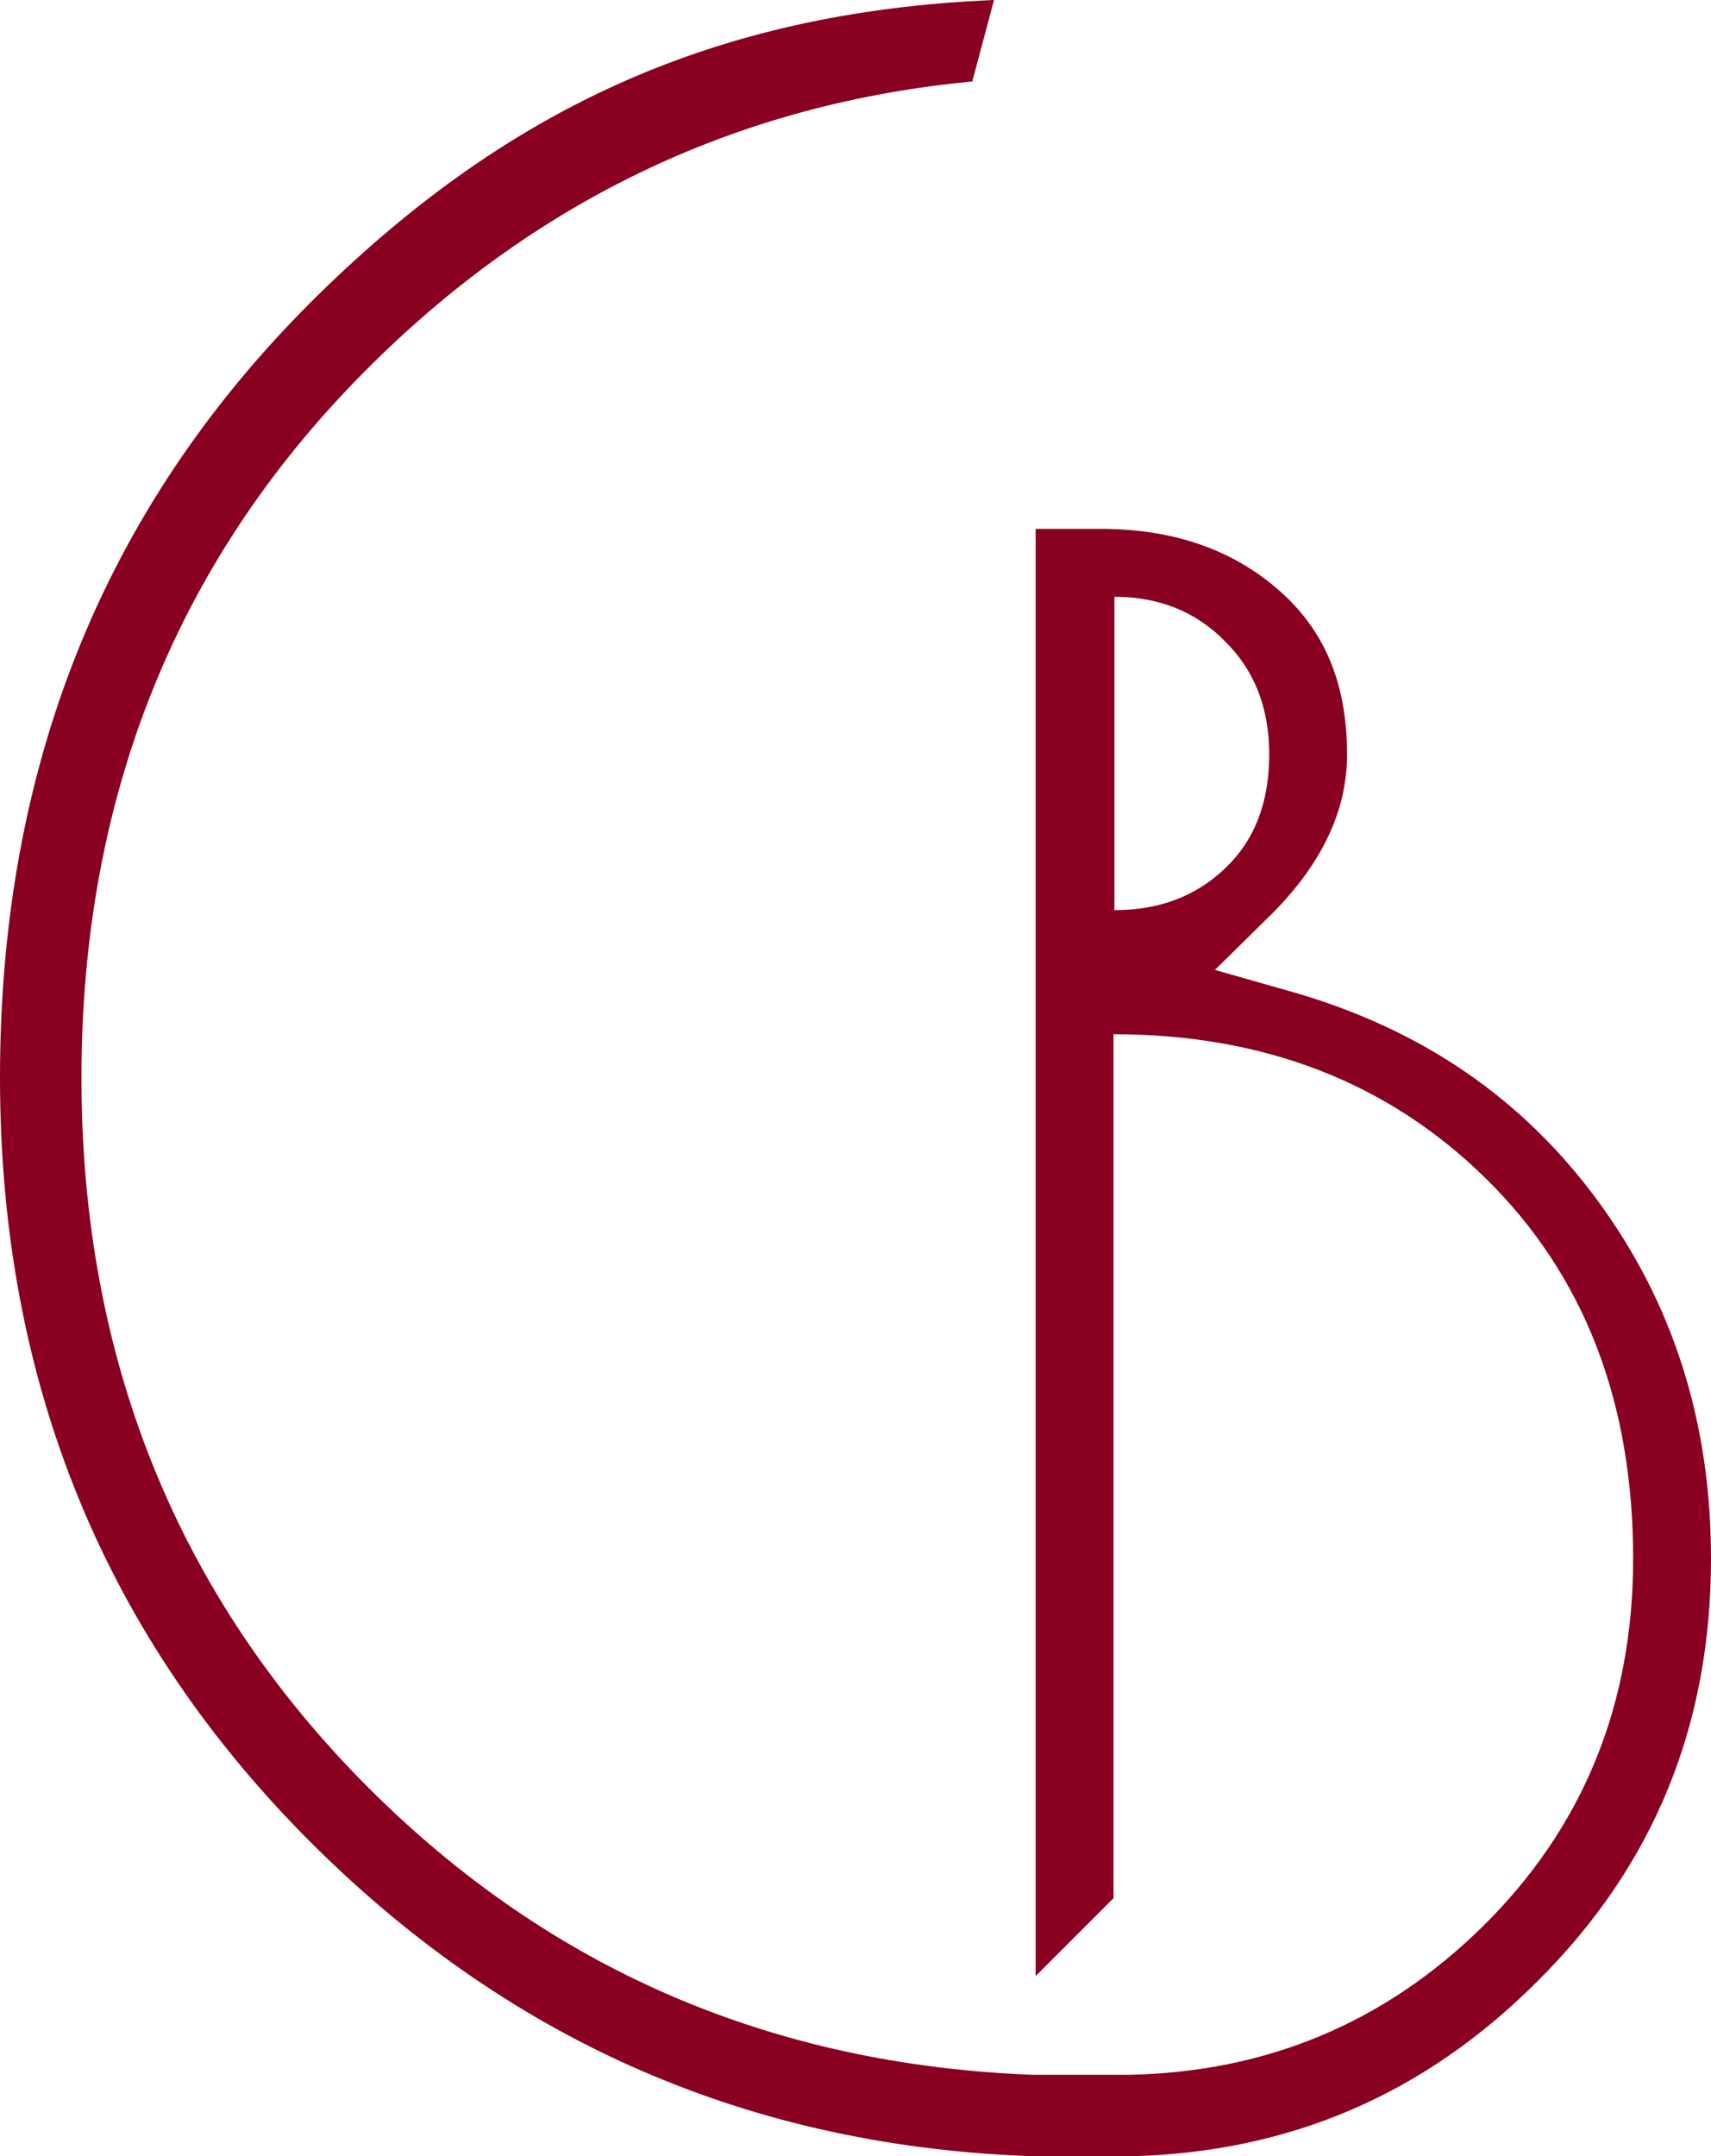 <svg xmlns="http://www.w3.org/2000/svg" version="1.1" xmlns:xlink="http://www.w3.org/1999/xlink" width="189" height="238.1"><svg version="1.2" viewBox="0 0 189 238.1" width="189" height="238.1" id="SvgjsSvg1013" sodipodi:docname="logo.svg" inkscape:version="1.3 (0e150ed6c4, 2023-07-21)" xmlns:inkscape="http://www.inkscape.org/namespaces/inkscape" xmlns:sodipodi="http://sodipodi.sourceforge.net/DTD/sodipodi-0.dtd" xmlns="http://www.w3.org/2000/svg" xmlns:svg="http://www.w3.org/2000/svg">
  <defs id="SvgjsDefs1012"></defs>
  <sodipodi:namedview id="SvgjsSodipodi:namedview1011" pagecolor="#ffffff" bordercolor="#000000" borderopacity="0.25" inkscape:showpageshadow="2" inkscape:pageopacity="0.0" inkscape:pagecheckerboard="0" inkscape:deskcolor="#d1d1d1" inkscape:zoom="0.82773109" inkscape:cx="530.96954" inkscape:cy="138.32995" inkscape:window-width="1920" inkscape:window-height="1009" inkscape:window-x="1912" inkscape:window-y="-8" inkscape:window-maximized="1" inkscape:current-layer="svg19"></sodipodi:namedview>
  <style id="SvgjsStyle1010">.a{fill:#fff}</style>
  <path fill-rule="evenodd" class="a" d="M 107.4,9 C 81.9,11.4 59.7,21.8 41.1,40.2 19.7,61.3 9,87.7 9,119 c 0,31 10.6,57.3 31.7,78.4 20.1,20.1 44.6,30.6 73.4,31.7 h 10.6 c 15.3,-0.3 28.3,-5.8 39,-16.3 11.133,-10.933 16.7,-24.5 16.7,-40.7 0,-17.333 -5.433,-31.333 -16.3,-42 -10.8,-10.6 -24.5,-15.9 -41.1,-15.9 v 95.4 l -8.6,8.6 V 58.4 h 7.2 c 8.2,0 14.7,2.4 19.7,6.8 4.9,4.3 7.5,10.1 7.5,18.1 0,5.9 -2.5,11.7 -8.1,17.4 l -6.5,6.4 8.8,2.5 c 14.1,4.1 25.2,11.7 33.5,23 8.3,11.3 12.5,24.4 12.5,39.5 0,18.4 -6.3,33.9 -19.2,46.7 -12.5,12.5 -27.4,18.9 -45.1,19.3 H 123 114.4 C 83.3,237.1 56.8,225.7 34.7,203.8 11.6,180.9 0,152.7 0,119 0,84.7 11.4,56.4 34.1,33.6 55.5,12.2 78.7,1.3 109.8,0 Z m 32.8,74.3 c 0,-5.133 -1.633,-9.3 -4.9,-12.5 -3.2,-3.267 -7.267,-4.9 -12.2,-4.9 v 34.6 c 4.933,0 9,-1.533 12.2,-4.6 3.267,-3.067 4.9,-7.267 4.9,-12.6 z" id="SvgjsPath1009" style="fill:#890021" sodipodi:nodetypes="ccsscccscccccscscccsscccccscccsccccs"></path>
</svg><style>@media (prefers-color-scheme: light) { :root { filter: none; } }
@media (prefers-color-scheme: dark) { :root { filter: none; } }
</style></svg>